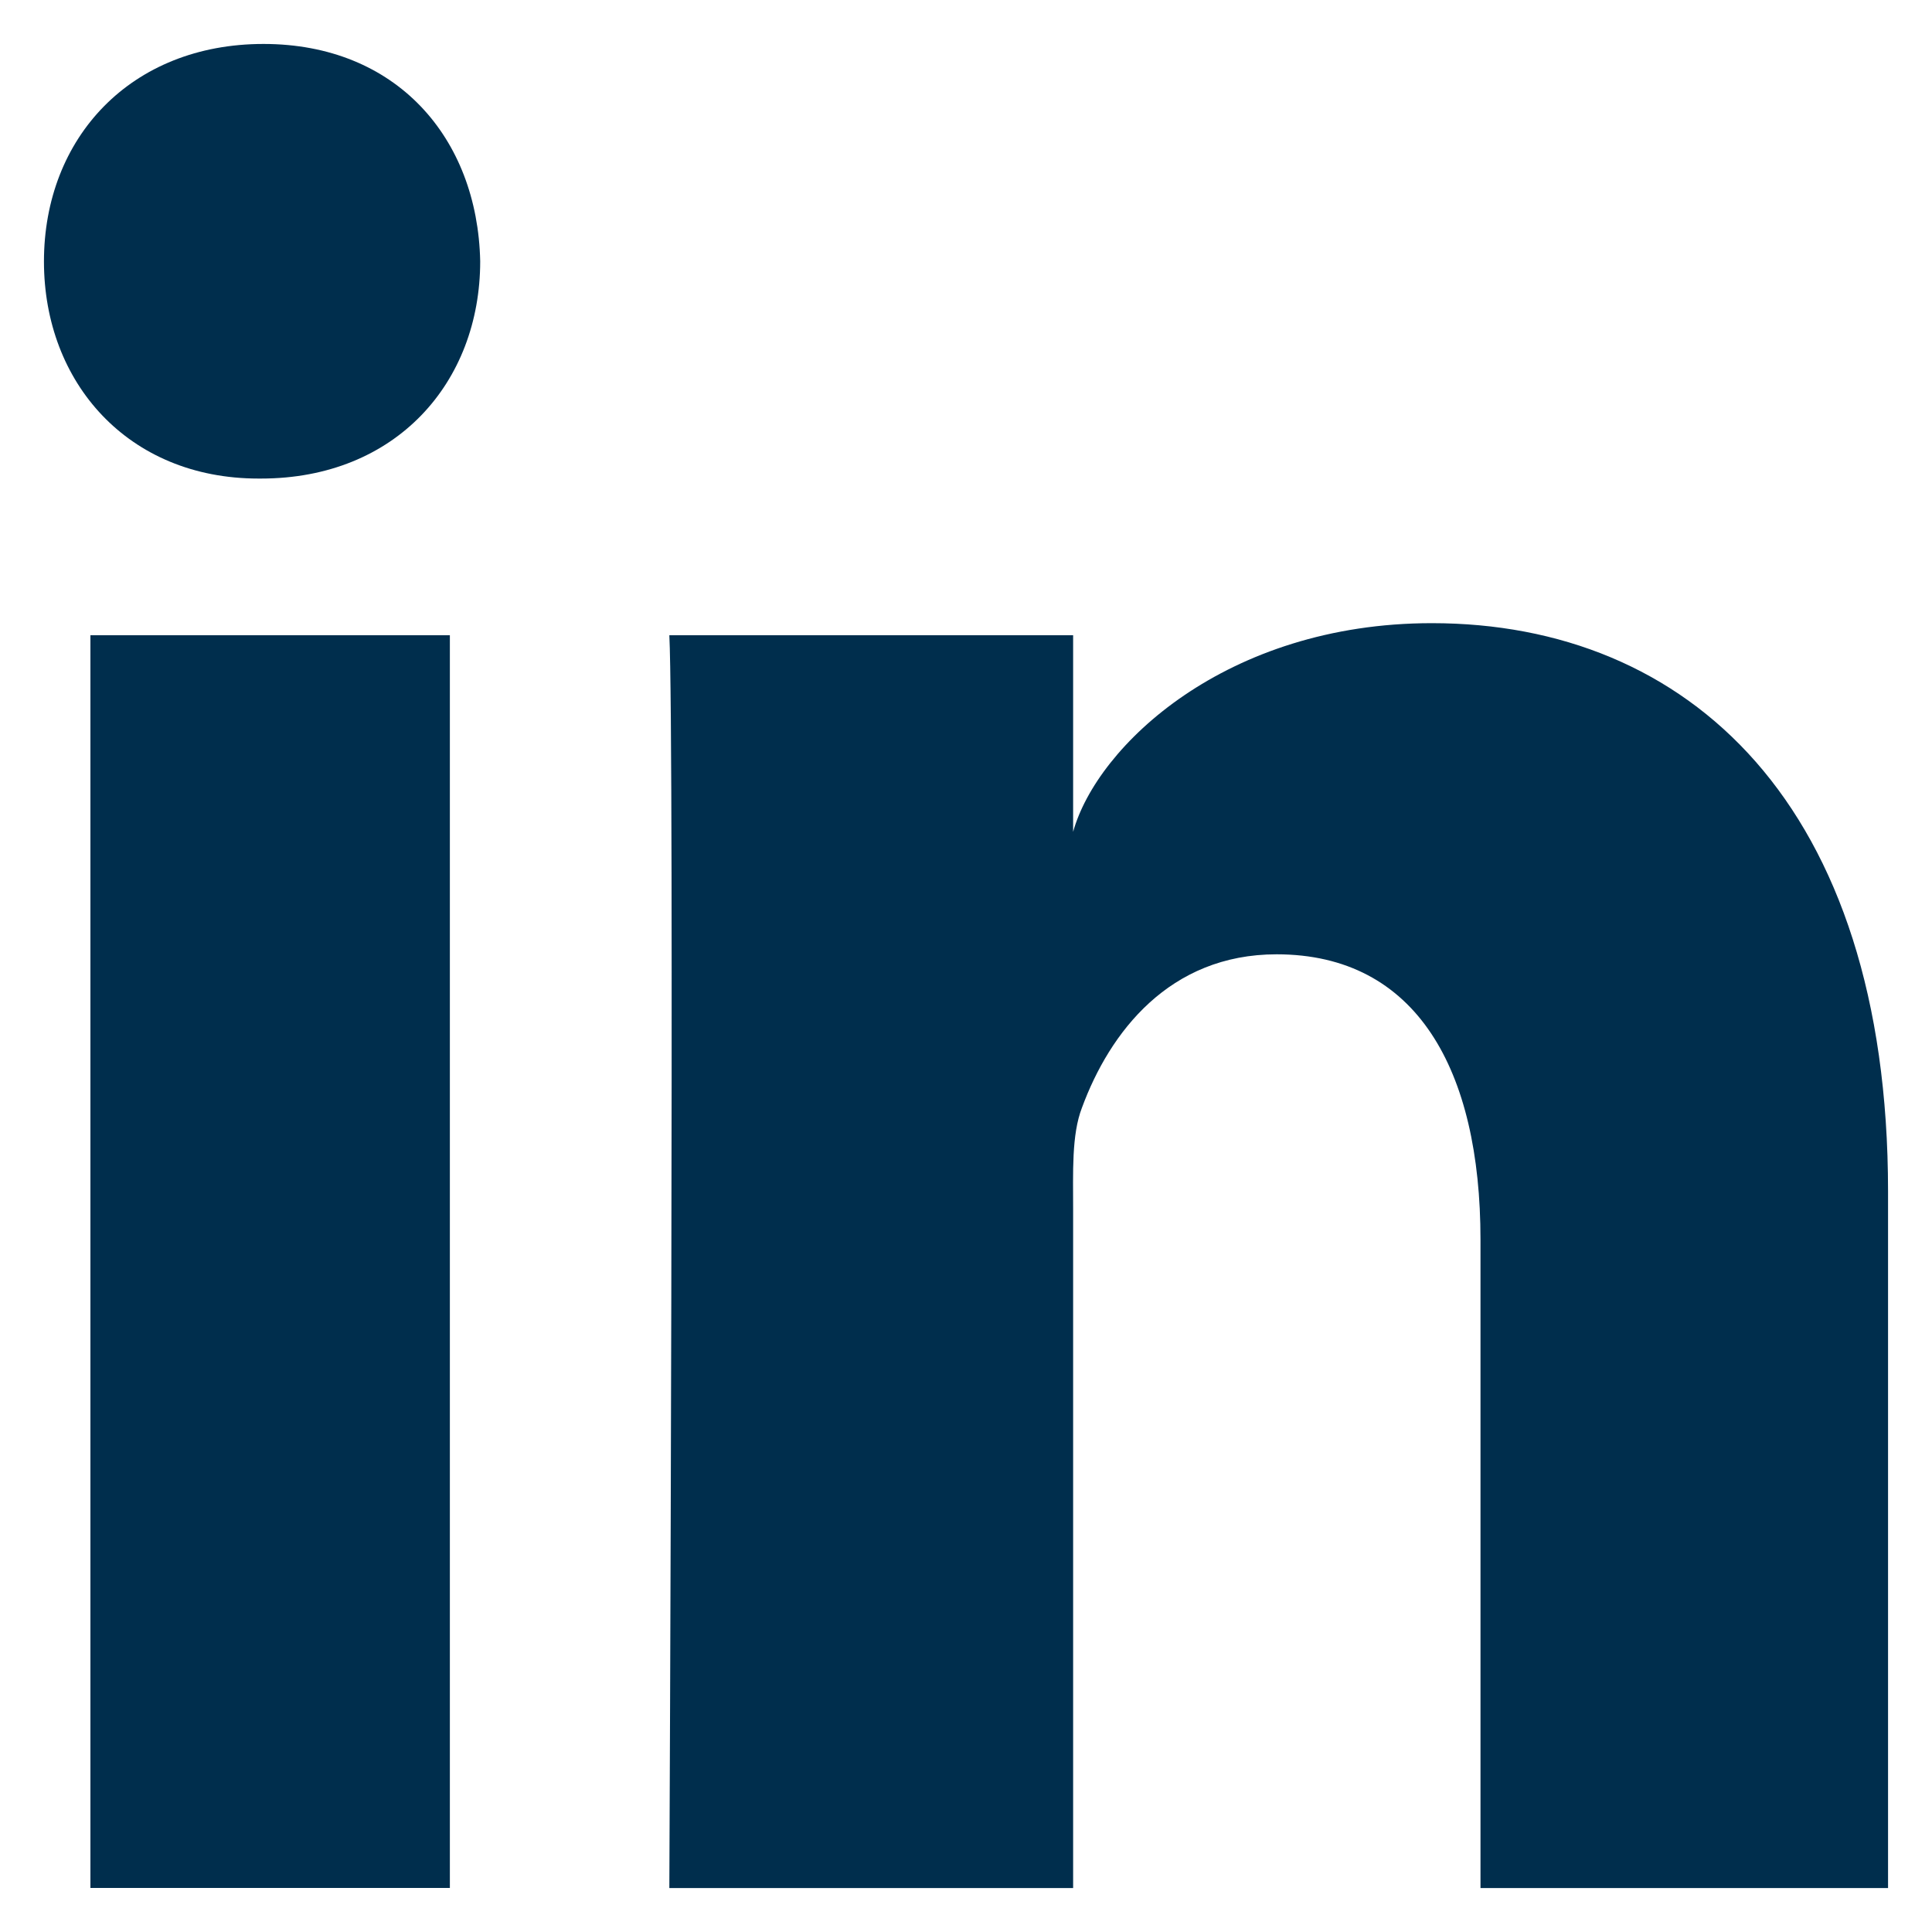 <?xml version="1.0" encoding="UTF-8"?>
<svg width="20px" height="20px" viewBox="0 0 20 20" version="1.1" xmlns="http://www.w3.org/2000/svg" xmlns:xlink="http://www.w3.org/1999/xlink">
    <title>linkedin</title>
    <g id="KitchenSink" stroke="none" stroke-width="1" fill="none" fill-rule="evenodd">
        <g id="Kitchen-Sink" transform="translate(-1200, -1930)" fill="#002E4D">
            <g id="Right-Column" transform="translate(1115, 1512)">
                <g id="Icon/Social/linkedin" transform="translate(74, 407)">
                    <path d="M11.936,17.576 L15.657,17.576 L15.657,30.544 L11.936,30.544 L11.936,17.576 Z M13.702,15.954 L13.675,15.954 C12.328,15.954 11.455,14.963 11.455,13.707 C11.455,12.426 12.354,11.455 13.728,11.455 C15.1,11.455 15.944,12.424 15.971,13.704 C15.971,14.959 15.1,15.954 13.702,15.954 L13.702,15.954 Z M30.545,30.545 L26.326,30.545 L26.326,23.833 C26.326,22.077 25.666,20.879 24.215,20.879 C23.105,20.879 22.487,21.687 22.2,22.468 C22.092,22.747 22.109,23.137 22.109,23.528 L22.109,30.545 L17.929,30.545 C17.929,30.545 17.983,18.657 17.929,17.576 L22.109,17.576 L22.109,19.611 C22.356,18.722 23.692,17.451 25.823,17.451 C28.468,17.451 30.545,19.318 30.545,23.333 L30.545,30.545 L30.545,30.545 Z" id="linkedin"></path>
                </g>
            </g>
        </g>
    </g>
</svg>